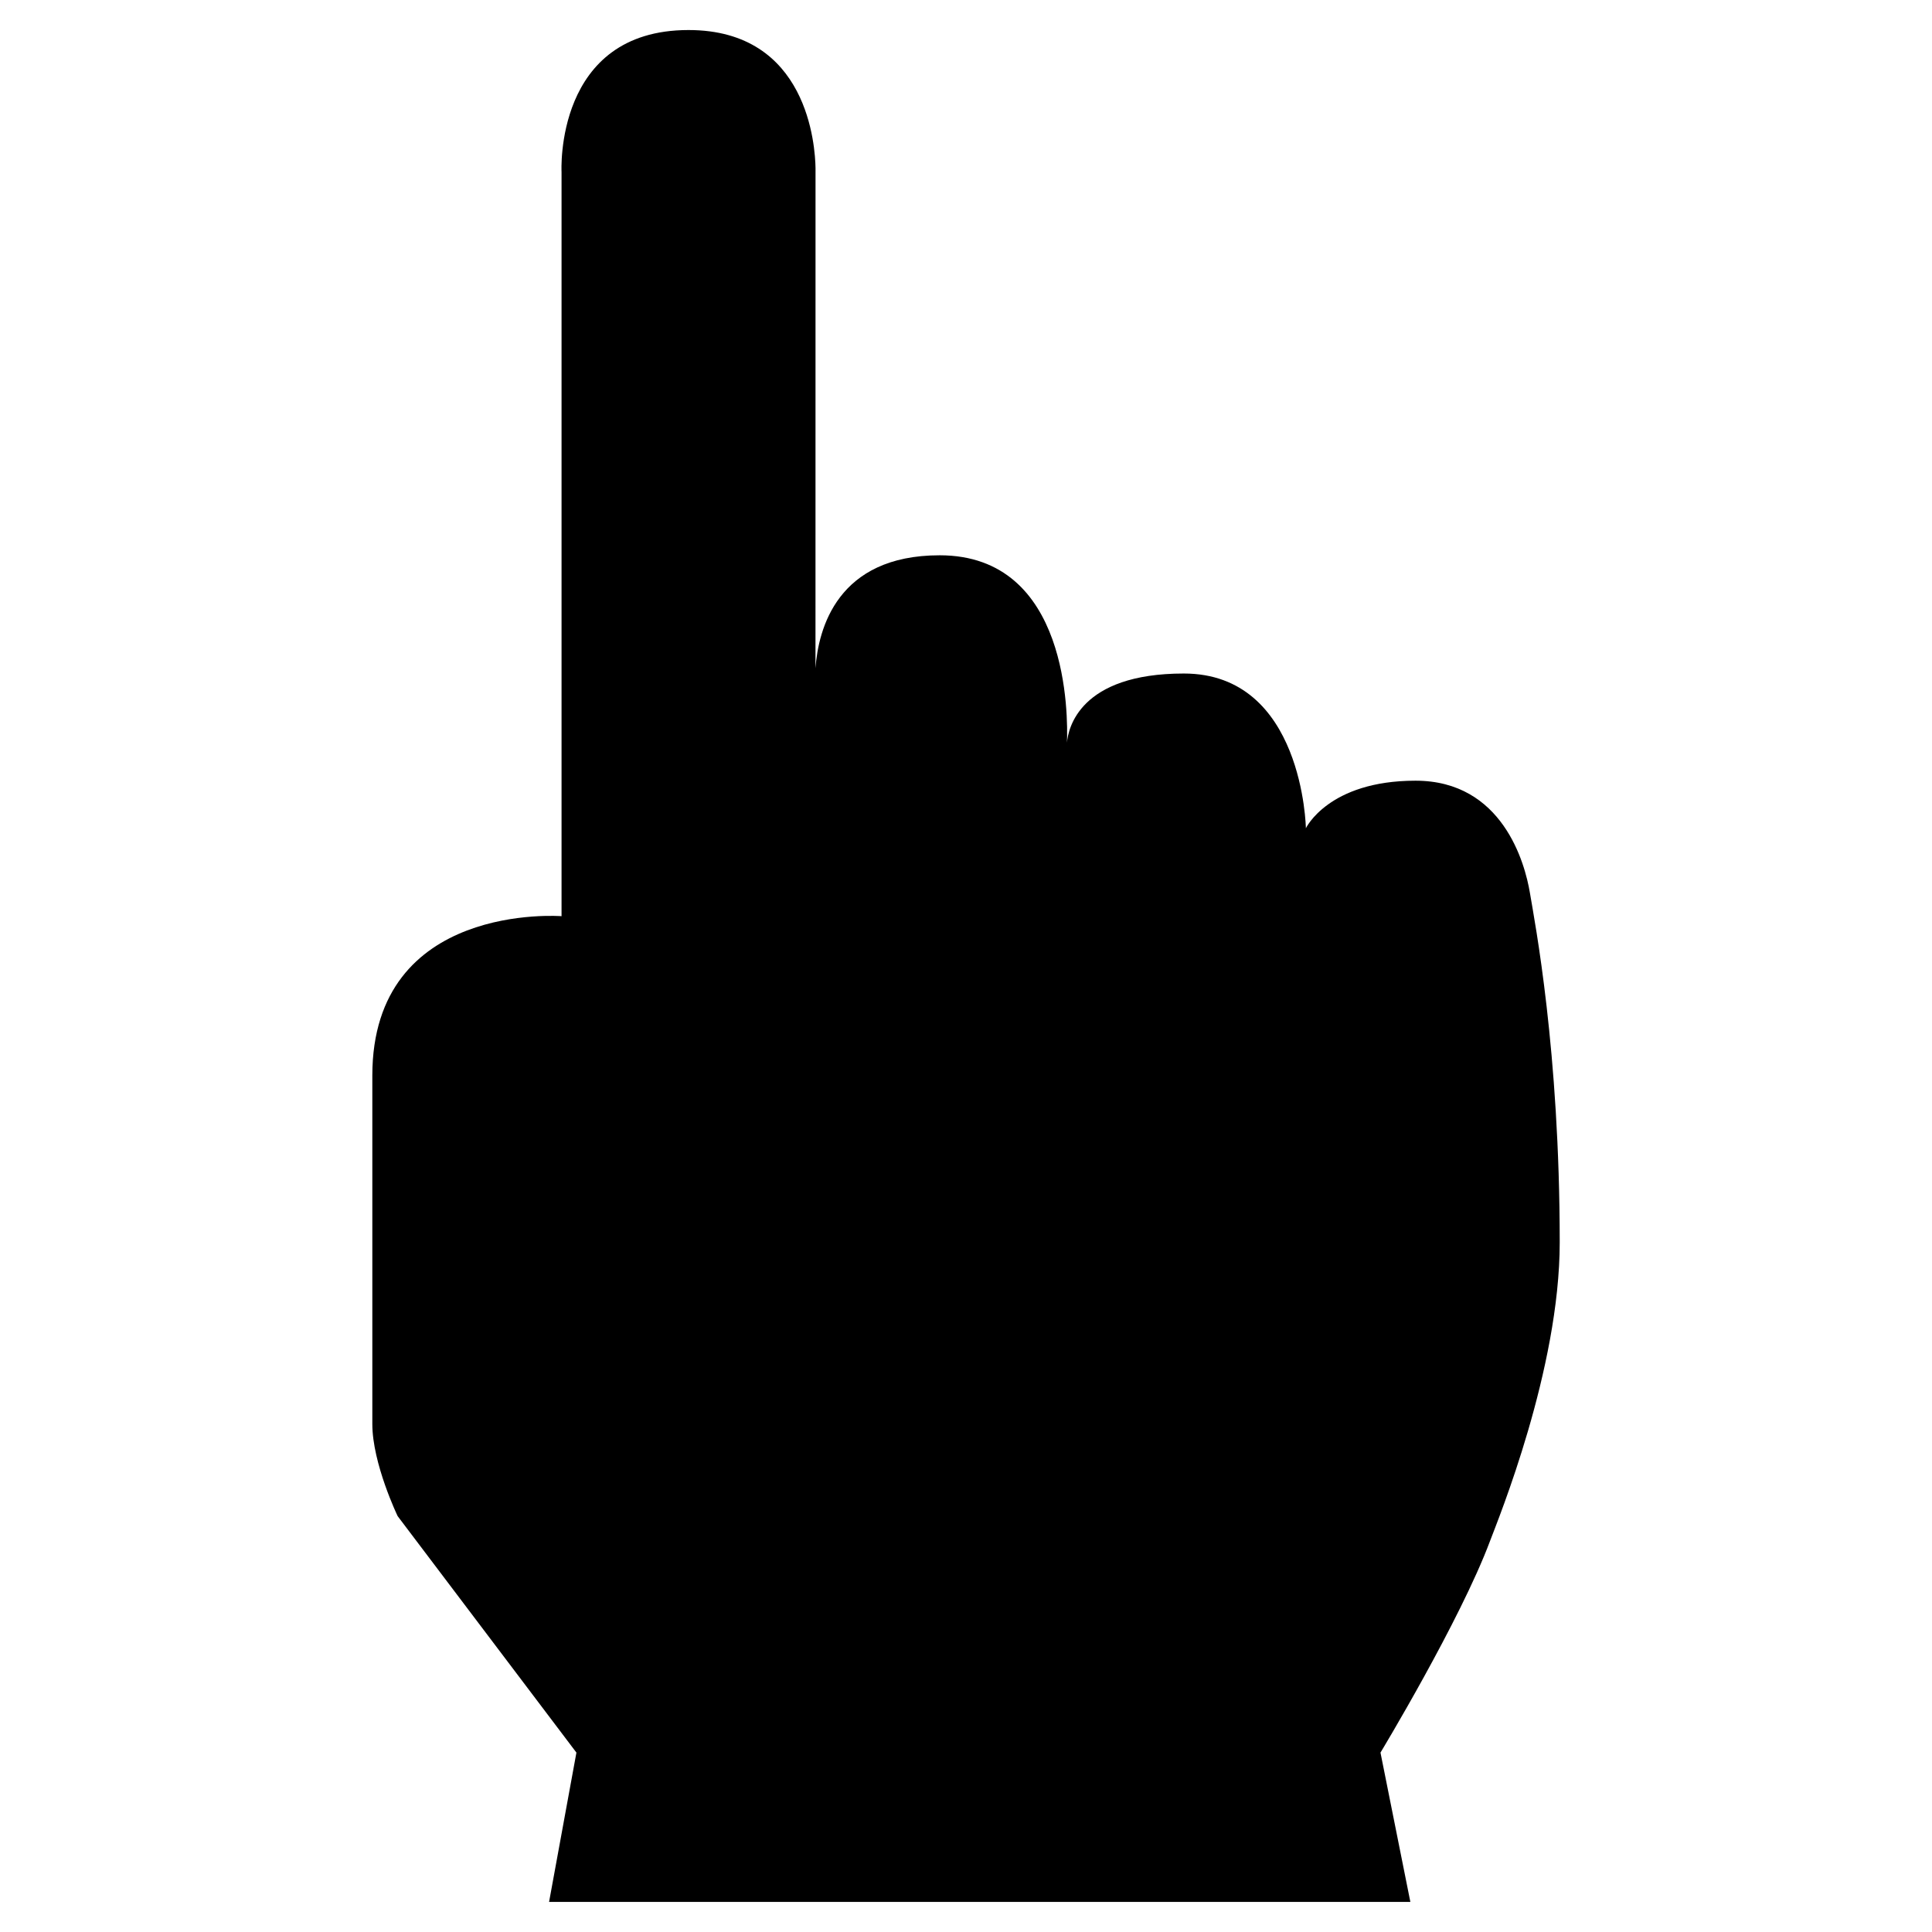 <?xml version="1.0" encoding="UTF-8"?>
<!-- Uploaded to: ICON Repo, www.svgrepo.com, Generator: ICON Repo Mixer Tools -->
<svg fill="#000000" width="800px" height="800px" version="1.1" viewBox="144 144 512 512" xmlns="http://www.w3.org/2000/svg">
 <path d="m326.46 151.96c-35.625 0-33.645 37.598-33.645 37.598v197.24s-50.133-3.949-50.145 42.234v23.746 68.605c0 10.469 6.711 24.406 6.711 24.406l47.375 62.668-7.246 39.574h228.25l-7.918-39.574s21.148-34.988 29.031-56.074c2.172-5.777 18.469-45.516 18.469-79.152 0-50.766-6.609-84.922-7.914-92.691-1.305-7.769-7.219-29.648-30.305-29.648s-29.051 12.602-29.051 12.602-0.676-41.004-32.34-41.004c-27.703 0-30.66 14.645-30.973 18.309 0.238-6.879 0.68-49.641-33.734-49.641-27.18 0-32.168 19.543-32.914 29.938l0.012-132.51c-0.09-5.723-1.918-36.625-33.664-36.625z"/>
</svg>